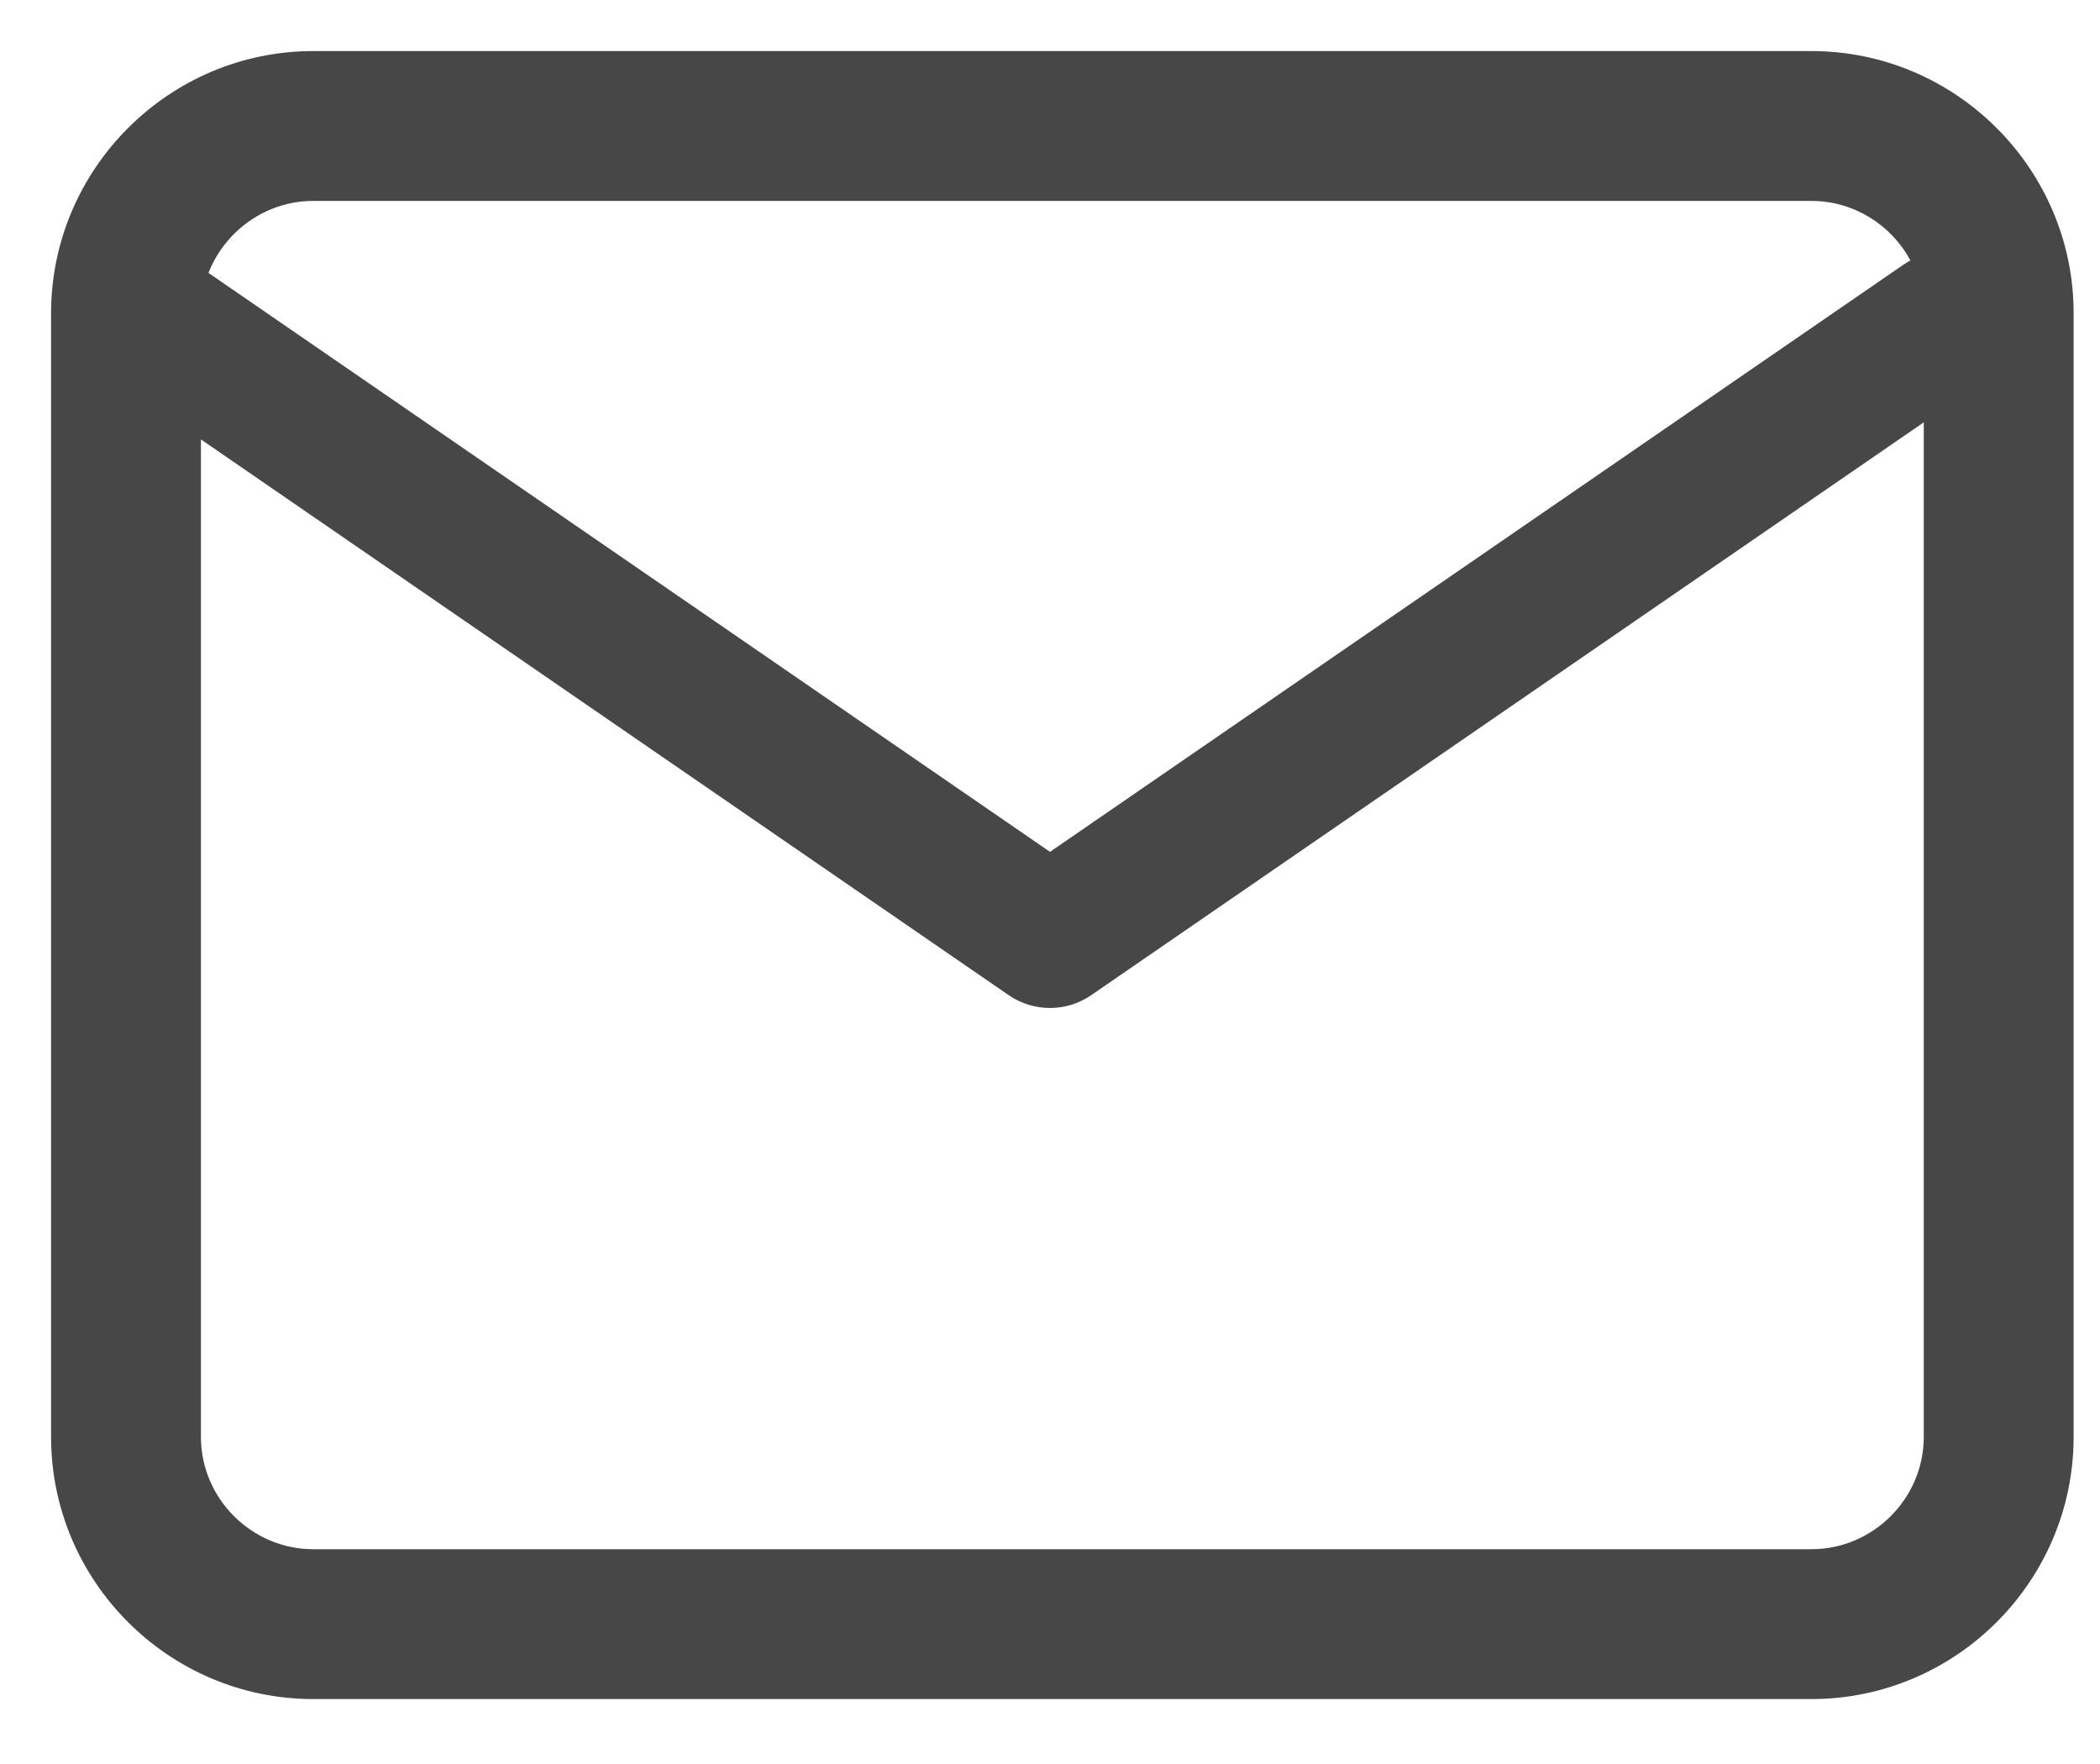 <?xml version="1.0" encoding="UTF-8"?> <svg xmlns="http://www.w3.org/2000/svg" width="25" height="21" viewBox="0 0 25 21" fill="none"><path fill-rule="evenodd" clip-rule="evenodd" d="M3.729 0.608C2.011 0.608 0.608 2.011 0.608 3.729V17.106C0.608 18.825 2.011 20.227 3.729 20.227H21.565C23.283 20.227 24.686 18.825 24.686 17.106V3.729C24.686 2.011 23.283 0.608 21.565 0.608H3.729ZM2.482 3.249C2.677 2.75 3.165 2.392 3.729 2.392H21.565C22.072 2.392 22.517 2.68 22.743 3.1C22.715 3.116 22.687 3.133 22.66 3.151L12.5 10.141L2.482 3.249ZM2.392 5.231V17.106C2.392 17.84 2.996 18.443 3.729 18.443H21.565C22.298 18.443 22.902 17.84 22.902 17.106V5.028L12.988 11.849C12.695 12.05 12.305 12.05 12.011 11.849L2.392 5.231Z" fill="#474747"></path></svg> 